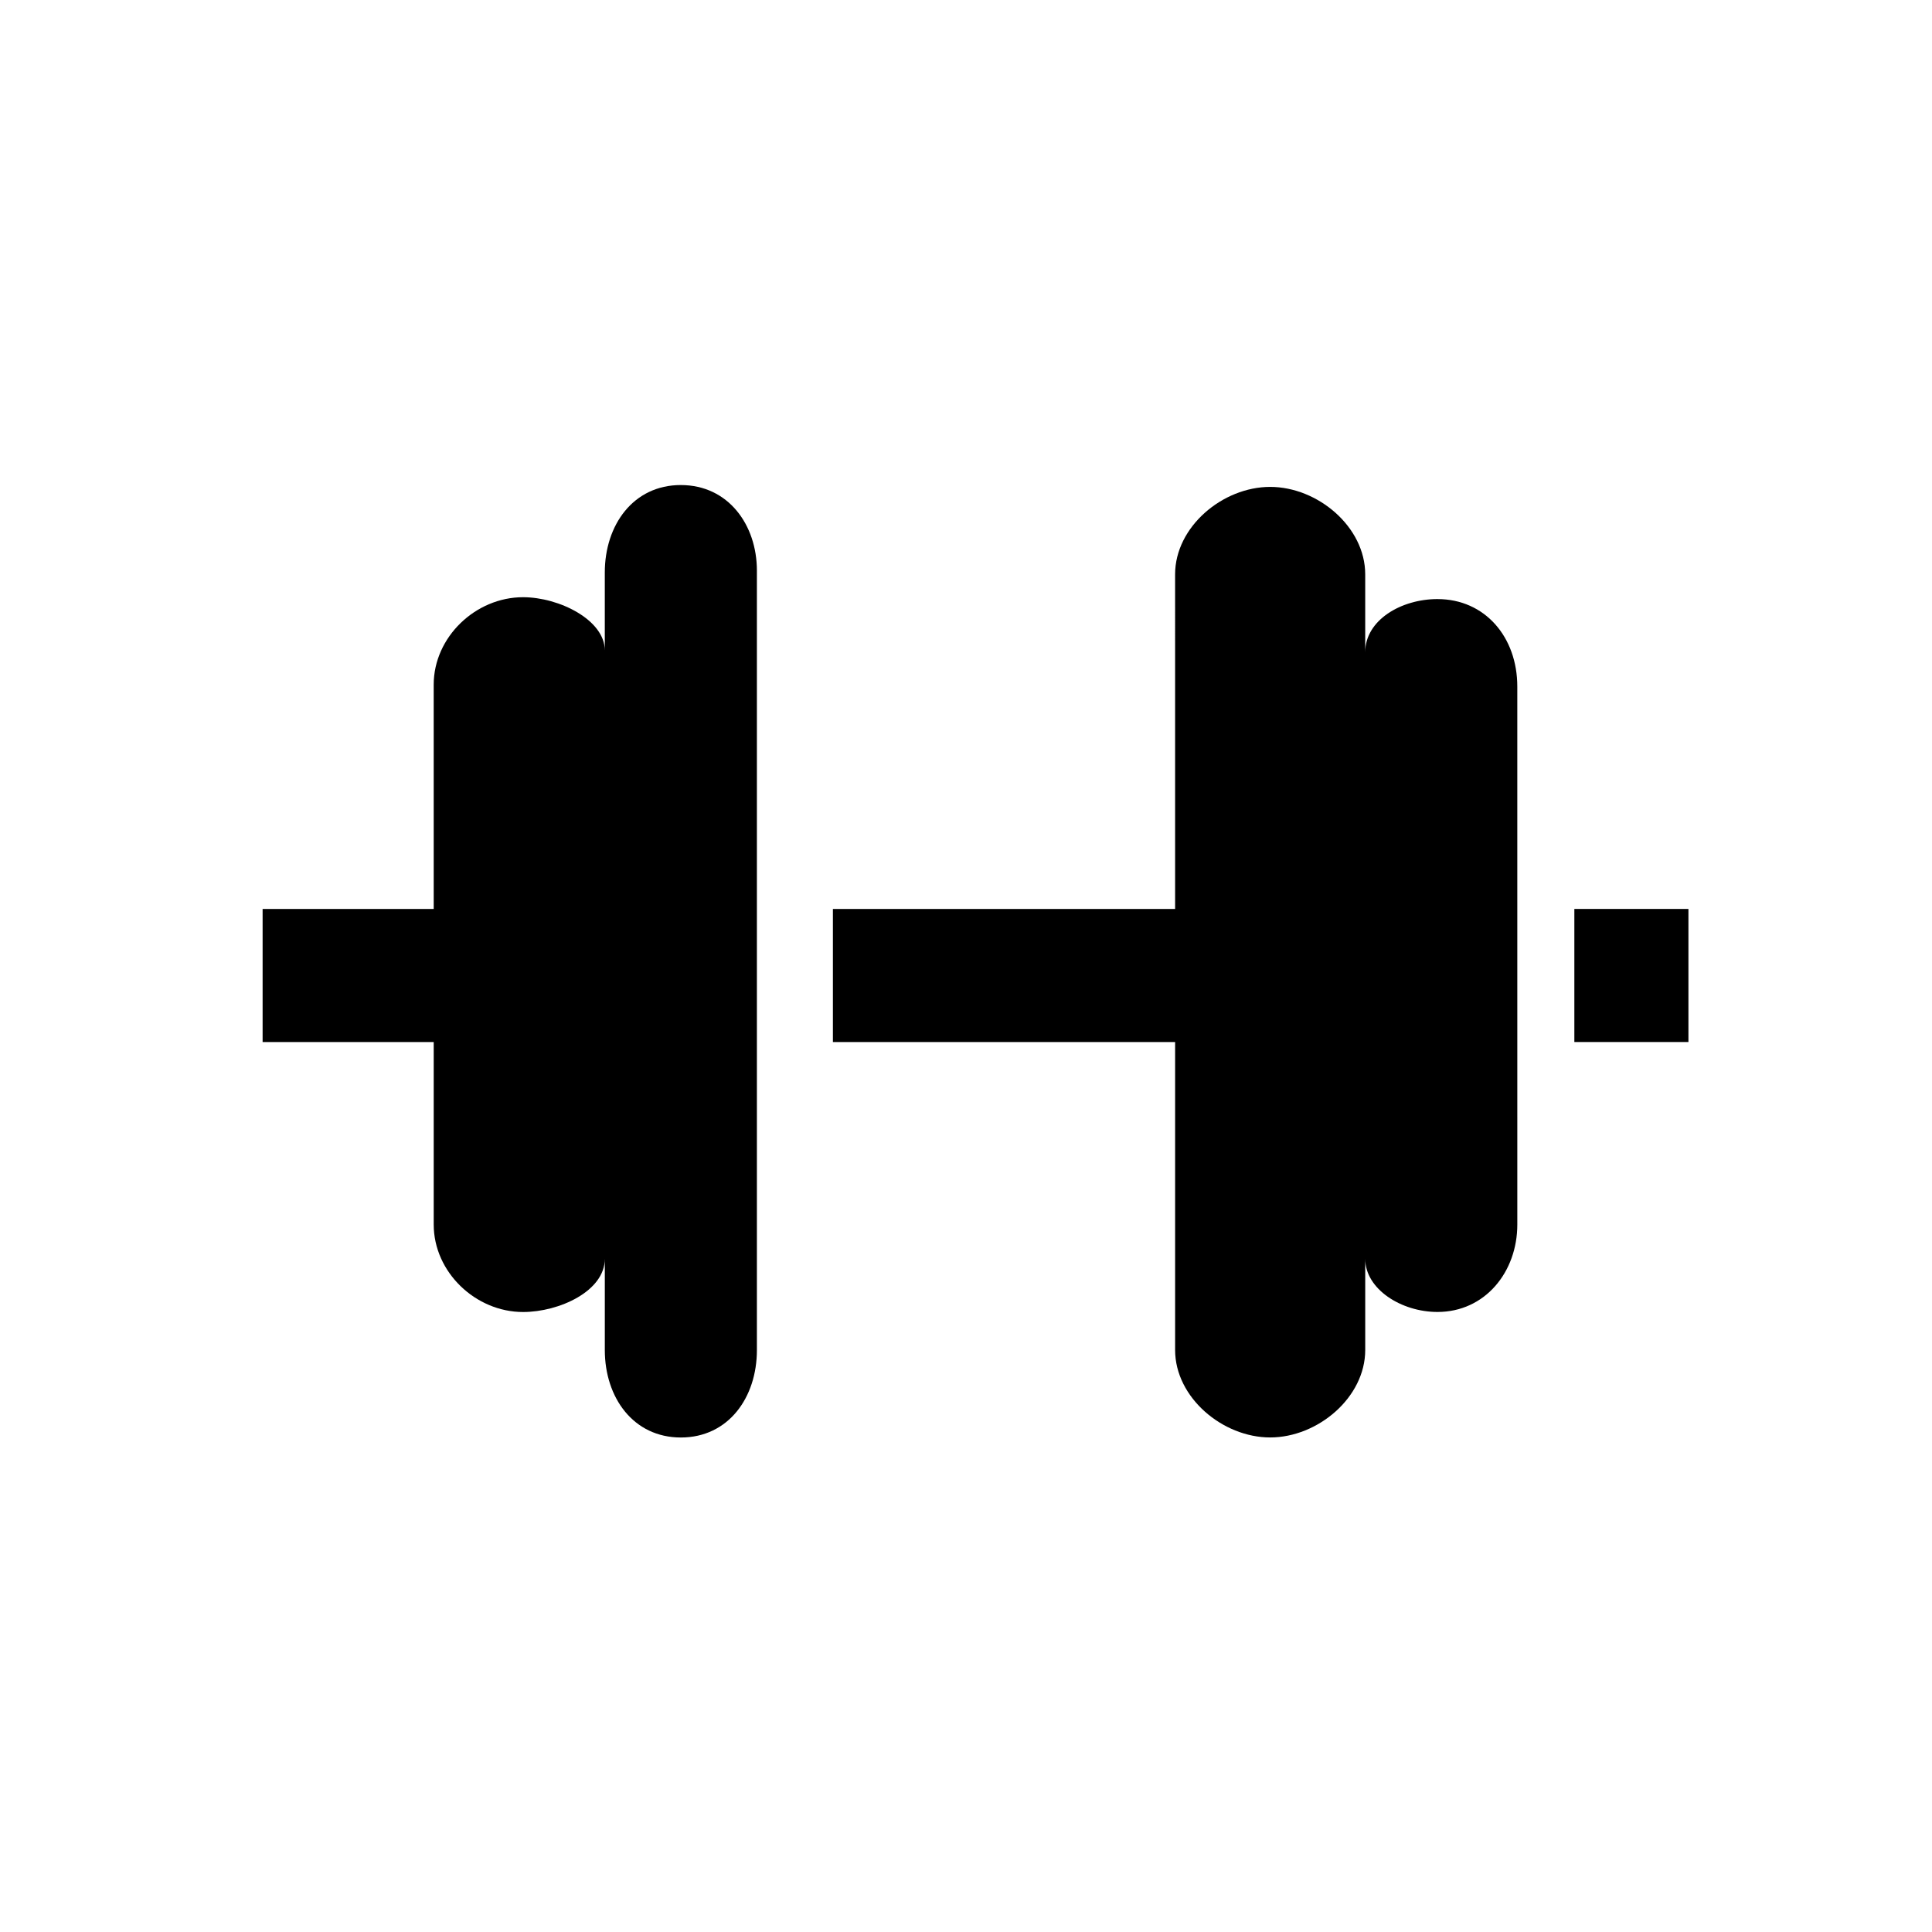 <?xml version="1.0" encoding="UTF-8"?>
<!-- Uploaded to: SVG Repo, www.svgrepo.com, Generator: SVG Repo Mixer Tools -->
<svg fill="#000000" width="800px" height="800px" version="1.1" viewBox="144 144 512 512" xmlns="http://www.w3.org/2000/svg">
 <g>
  <path d="m561.22 384.88h30.23v35.266h-30.23z"/>
  <path d="m324.43 272.54c-12.594 0-20.152 10.578-20.152 23.176v20.656c0-8.062-12.09-14.105-21.664-14.105-12.594 0-23.68 10.578-23.68 23.176l0.004 59.445h-45.344v35.266h45.344v48.367c0 12.594 11.082 23.176 23.68 23.176 9.574 0 21.664-5.543 21.664-14.105v24.184c0 12.594 7.559 23.176 20.152 23.176s20.152-10.578 20.152-23.176v-206.56c-0.004-12.094-7.559-22.672-20.156-22.672z"/>
  <path d="m524.94 302.76c-9.574 0-19.145 5.543-19.145 14.105v-20.656c0-12.594-12.594-23.176-25.191-23.176-12.594 0-25.191 10.578-25.191 23.176l0.004 88.672h-90.688v35.266h90.688v81.617c0 12.594 12.594 23.176 25.191 23.176 12.594 0 25.191-10.578 25.191-23.176v-24.184c0 8.062 9.574 14.105 19.145 14.105 12.594 0 21.16-10.578 21.16-23.176l-0.004-142.57c0-13.098-8.562-23.176-21.16-23.176z"/>
 </g>
</svg>